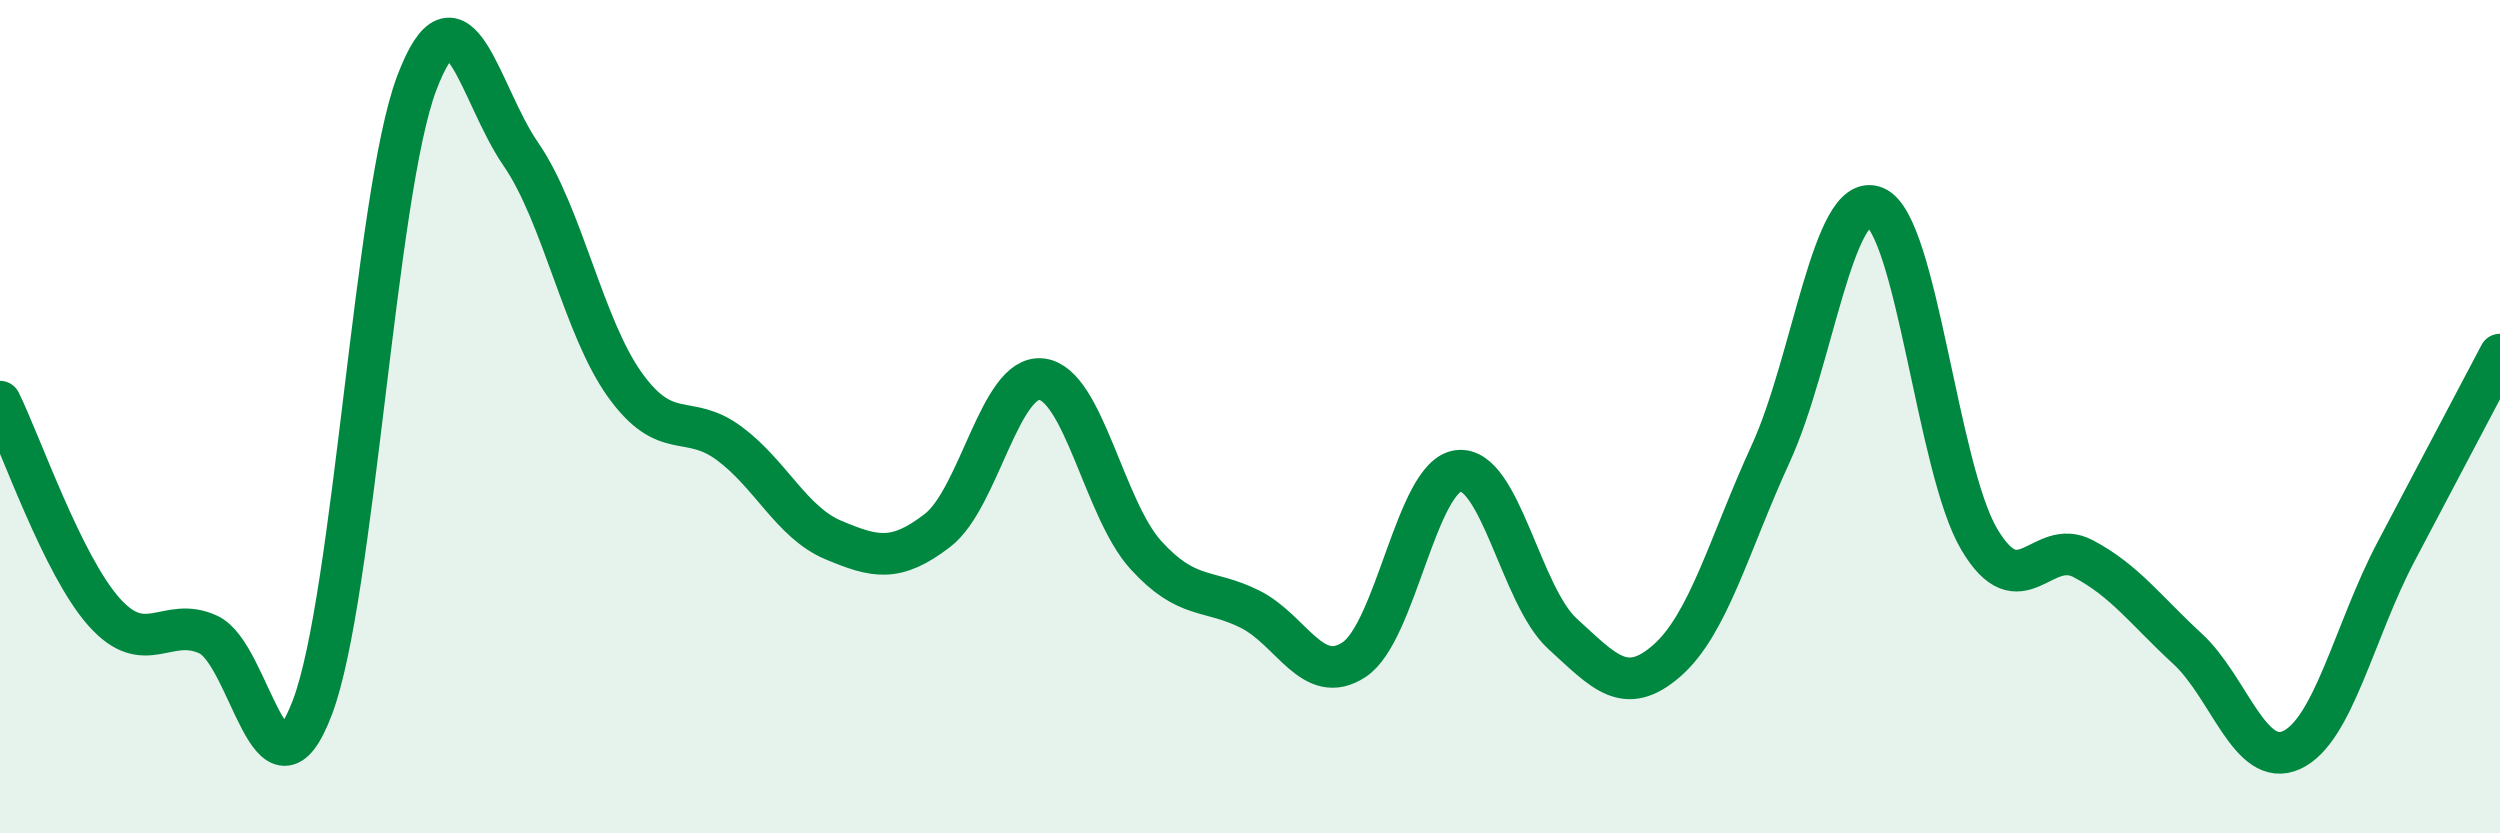 
    <svg width="60" height="20" viewBox="0 0 60 20" xmlns="http://www.w3.org/2000/svg">
      <path
        d="M 0,9.64 C 0.5,10.65 1.5,13.57 2.5,14.69 C 3.5,15.81 4,14.77 5,15.23 C 6,15.69 6.5,19.62 7.5,16.97 C 8.5,14.32 9,4.65 10,2 C 11,-0.65 11.5,2.25 12.5,3.7 C 13.5,5.15 14,7.85 15,9.24 C 16,10.63 16.5,9.9 17.5,10.64 C 18.5,11.38 19,12.54 20,12.96 C 21,13.38 21.5,13.5 22.5,12.73 C 23.5,11.96 24,8.98 25,9.1 C 26,9.22 26.5,12.22 27.5,13.32 C 28.5,14.42 29,14.12 30,14.62 C 31,15.12 31.5,16.49 32.5,15.83 C 33.5,15.17 34,11.42 35,11.3 C 36,11.18 36.5,14.3 37.5,15.21 C 38.5,16.12 39,16.73 40,15.86 C 41,14.99 41.5,13.06 42.5,10.88 C 43.5,8.7 44,4.56 45,4.97 C 46,5.38 46.5,11.25 47.5,12.94 C 48.5,14.63 49,12.88 50,13.41 C 51,13.94 51.5,14.65 52.5,15.57 C 53.5,16.49 54,18.46 55,18 C 56,17.54 56.5,15.15 57.5,13.25 C 58.5,11.35 59.5,9.46 60,8.51L60 20L0 20Z"
        fill="#008740"
        opacity="0.1"
        stroke-linecap="round"
        stroke-linejoin="round"
      />
      <path
        d="M 0,9.64 C 0.5,10.65 1.5,13.57 2.5,14.69 C 3.5,15.81 4,14.77 5,15.23 C 6,15.69 6.5,19.62 7.5,16.97 C 8.5,14.32 9,4.65 10,2 C 11,-0.65 11.5,2.25 12.5,3.7 C 13.5,5.15 14,7.85 15,9.24 C 16,10.63 16.5,9.9 17.5,10.64 C 18.5,11.38 19,12.54 20,12.96 C 21,13.38 21.5,13.5 22.5,12.73 C 23.5,11.96 24,8.98 25,9.1 C 26,9.22 26.5,12.22 27.5,13.32 C 28.5,14.42 29,14.12 30,14.62 C 31,15.12 31.5,16.49 32.5,15.83 C 33.5,15.17 34,11.42 35,11.3 C 36,11.18 36.5,14.3 37.5,15.21 C 38.5,16.12 39,16.73 40,15.86 C 41,14.99 41.5,13.06 42.5,10.88 C 43.5,8.7 44,4.56 45,4.97 C 46,5.38 46.5,11.25 47.5,12.94 C 48.5,14.63 49,12.88 50,13.41 C 51,13.94 51.5,14.65 52.5,15.57 C 53.5,16.49 54,18.46 55,18 C 56,17.54 56.5,15.15 57.5,13.25 C 58.5,11.35 59.5,9.46 60,8.51"
        stroke="#008740"
        stroke-width="1"
        fill="none"
        stroke-linecap="round"
        stroke-linejoin="round"
      />
    </svg>
  